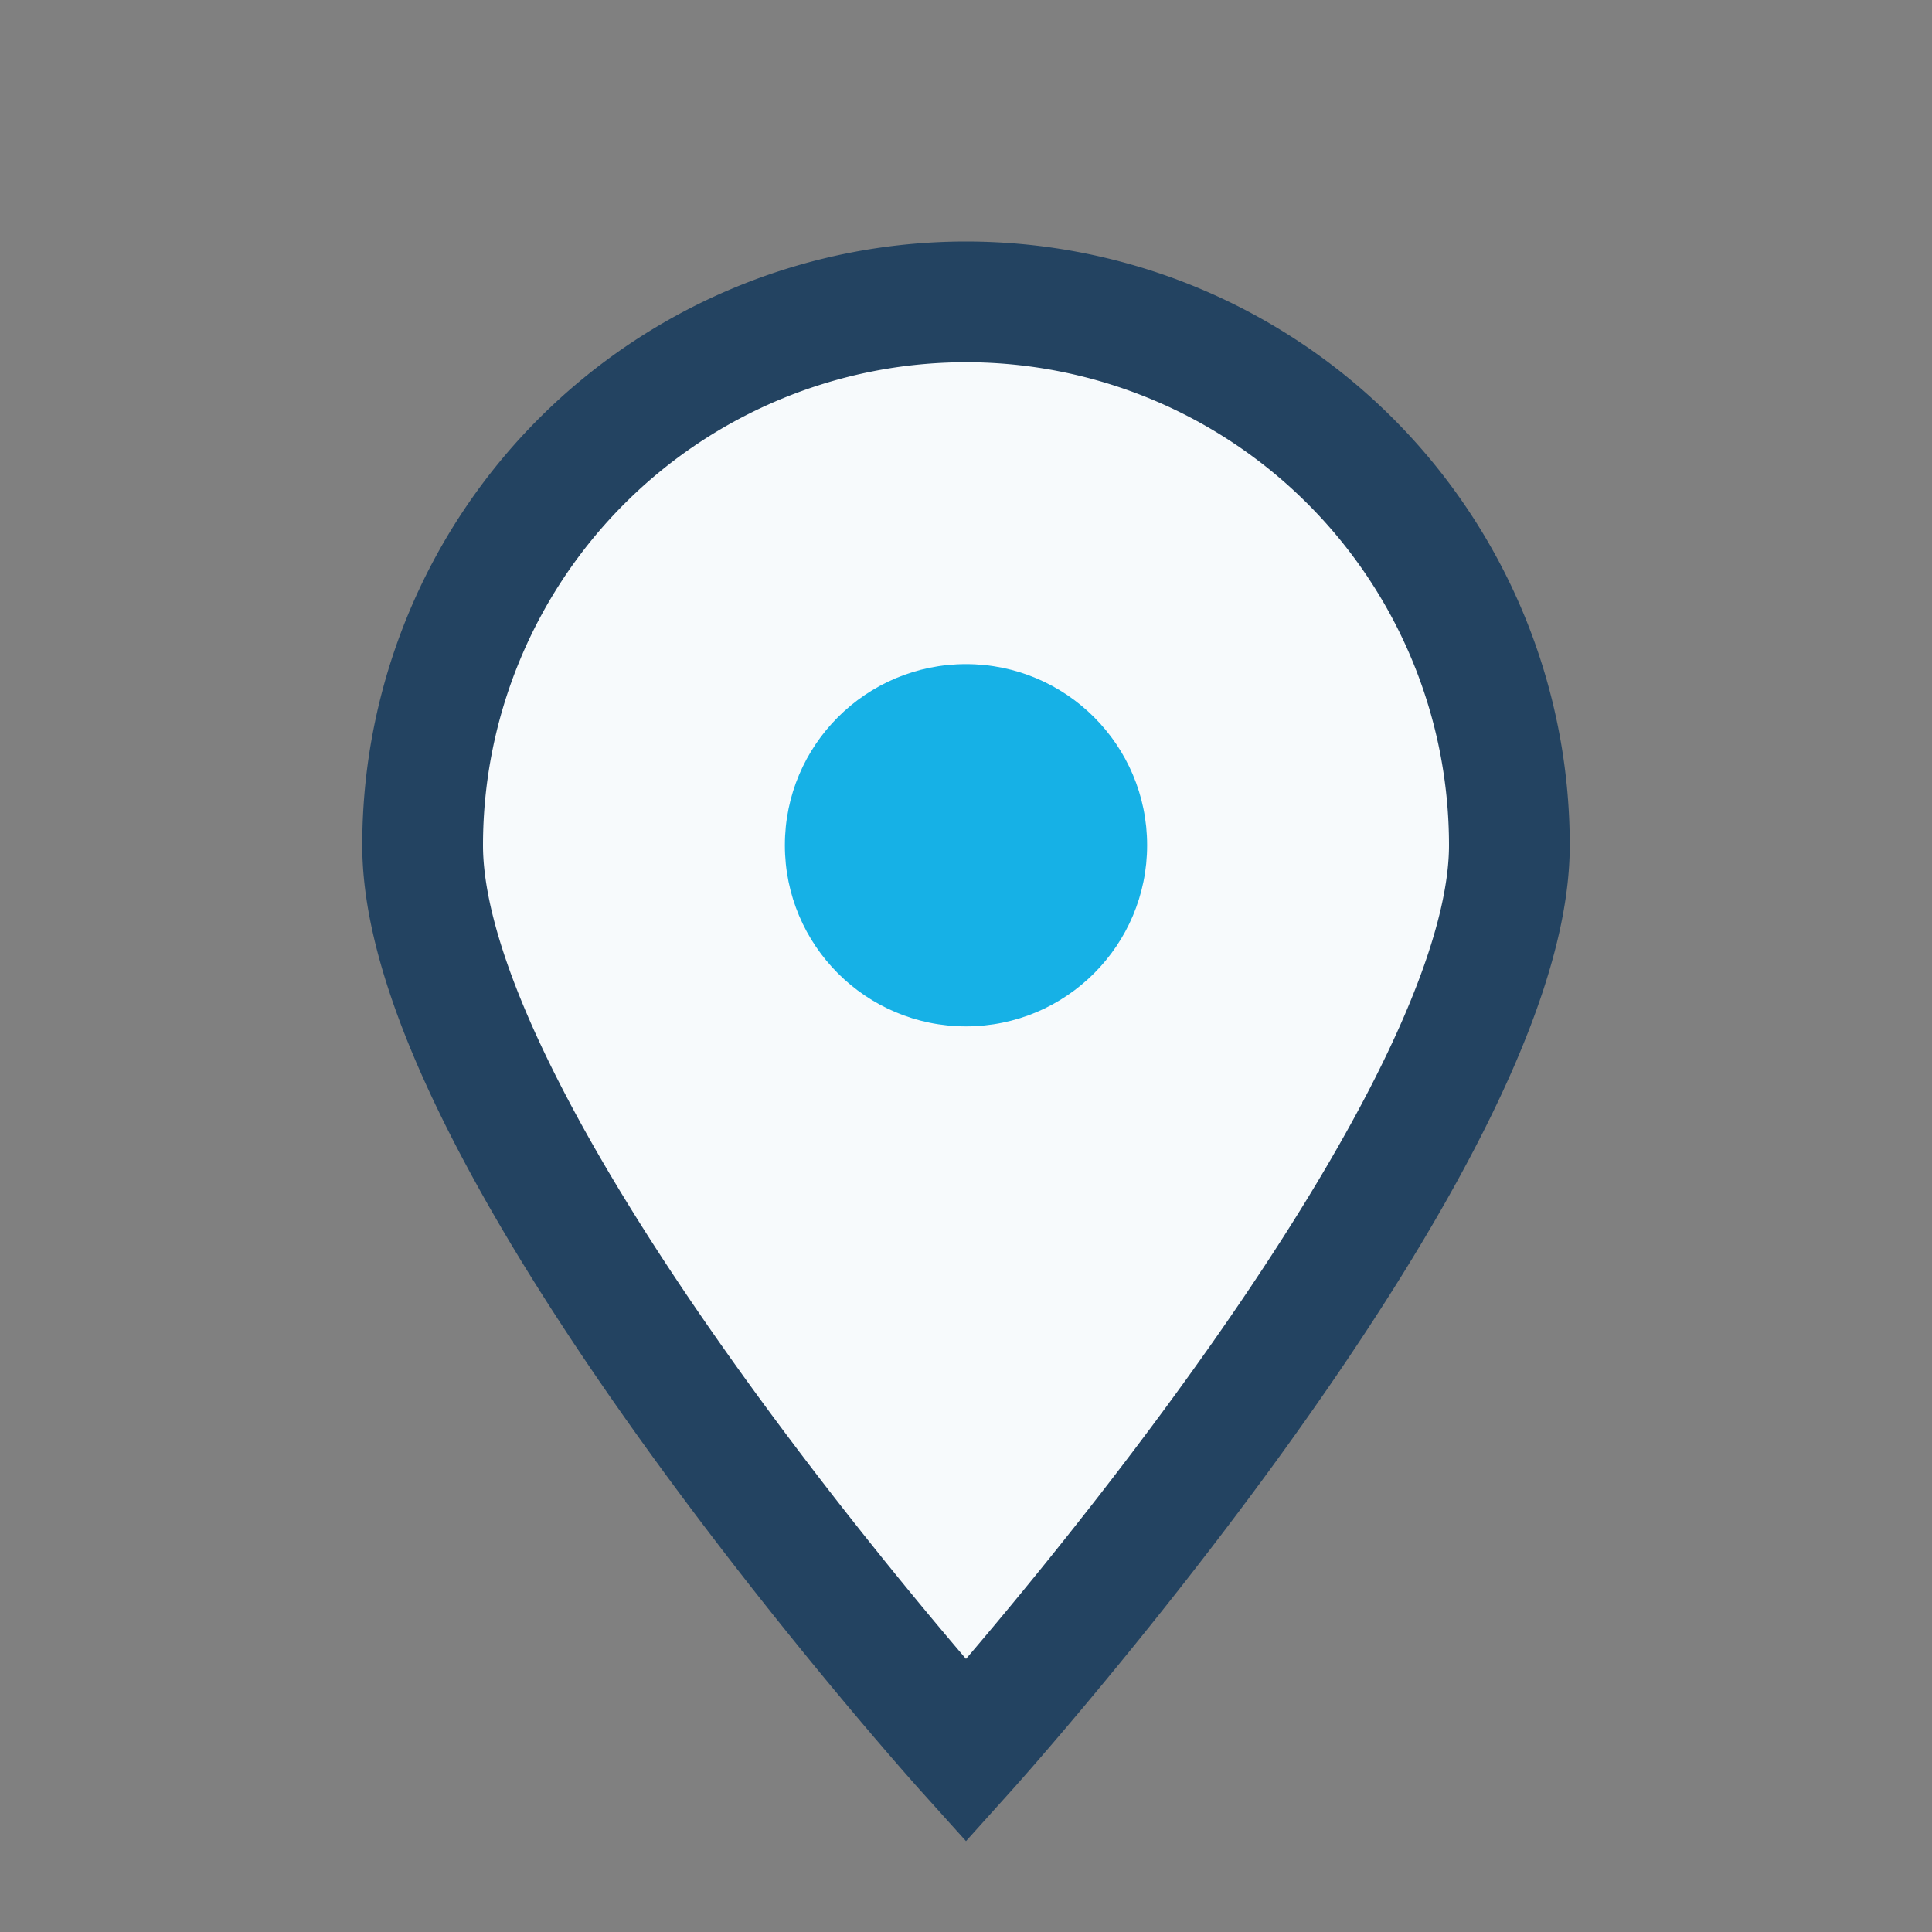 <?xml version="1.0" encoding="UTF-8"?>
<svg xmlns="http://www.w3.org/2000/svg" width="32" height="32" viewBox="0 0 32 32"><rect x="0" y="0" width="32" height="32" fill="#808080" stroke="none"/><path d="M16 29s9-10 9-15a9 9 0 1 0-18 0c0 5 9 15 9 15z" fill="#F7FAFC" stroke="#234361" stroke-width="2"/><circle cx="16" cy="14" r="3" fill="#16B1E6"/></svg>